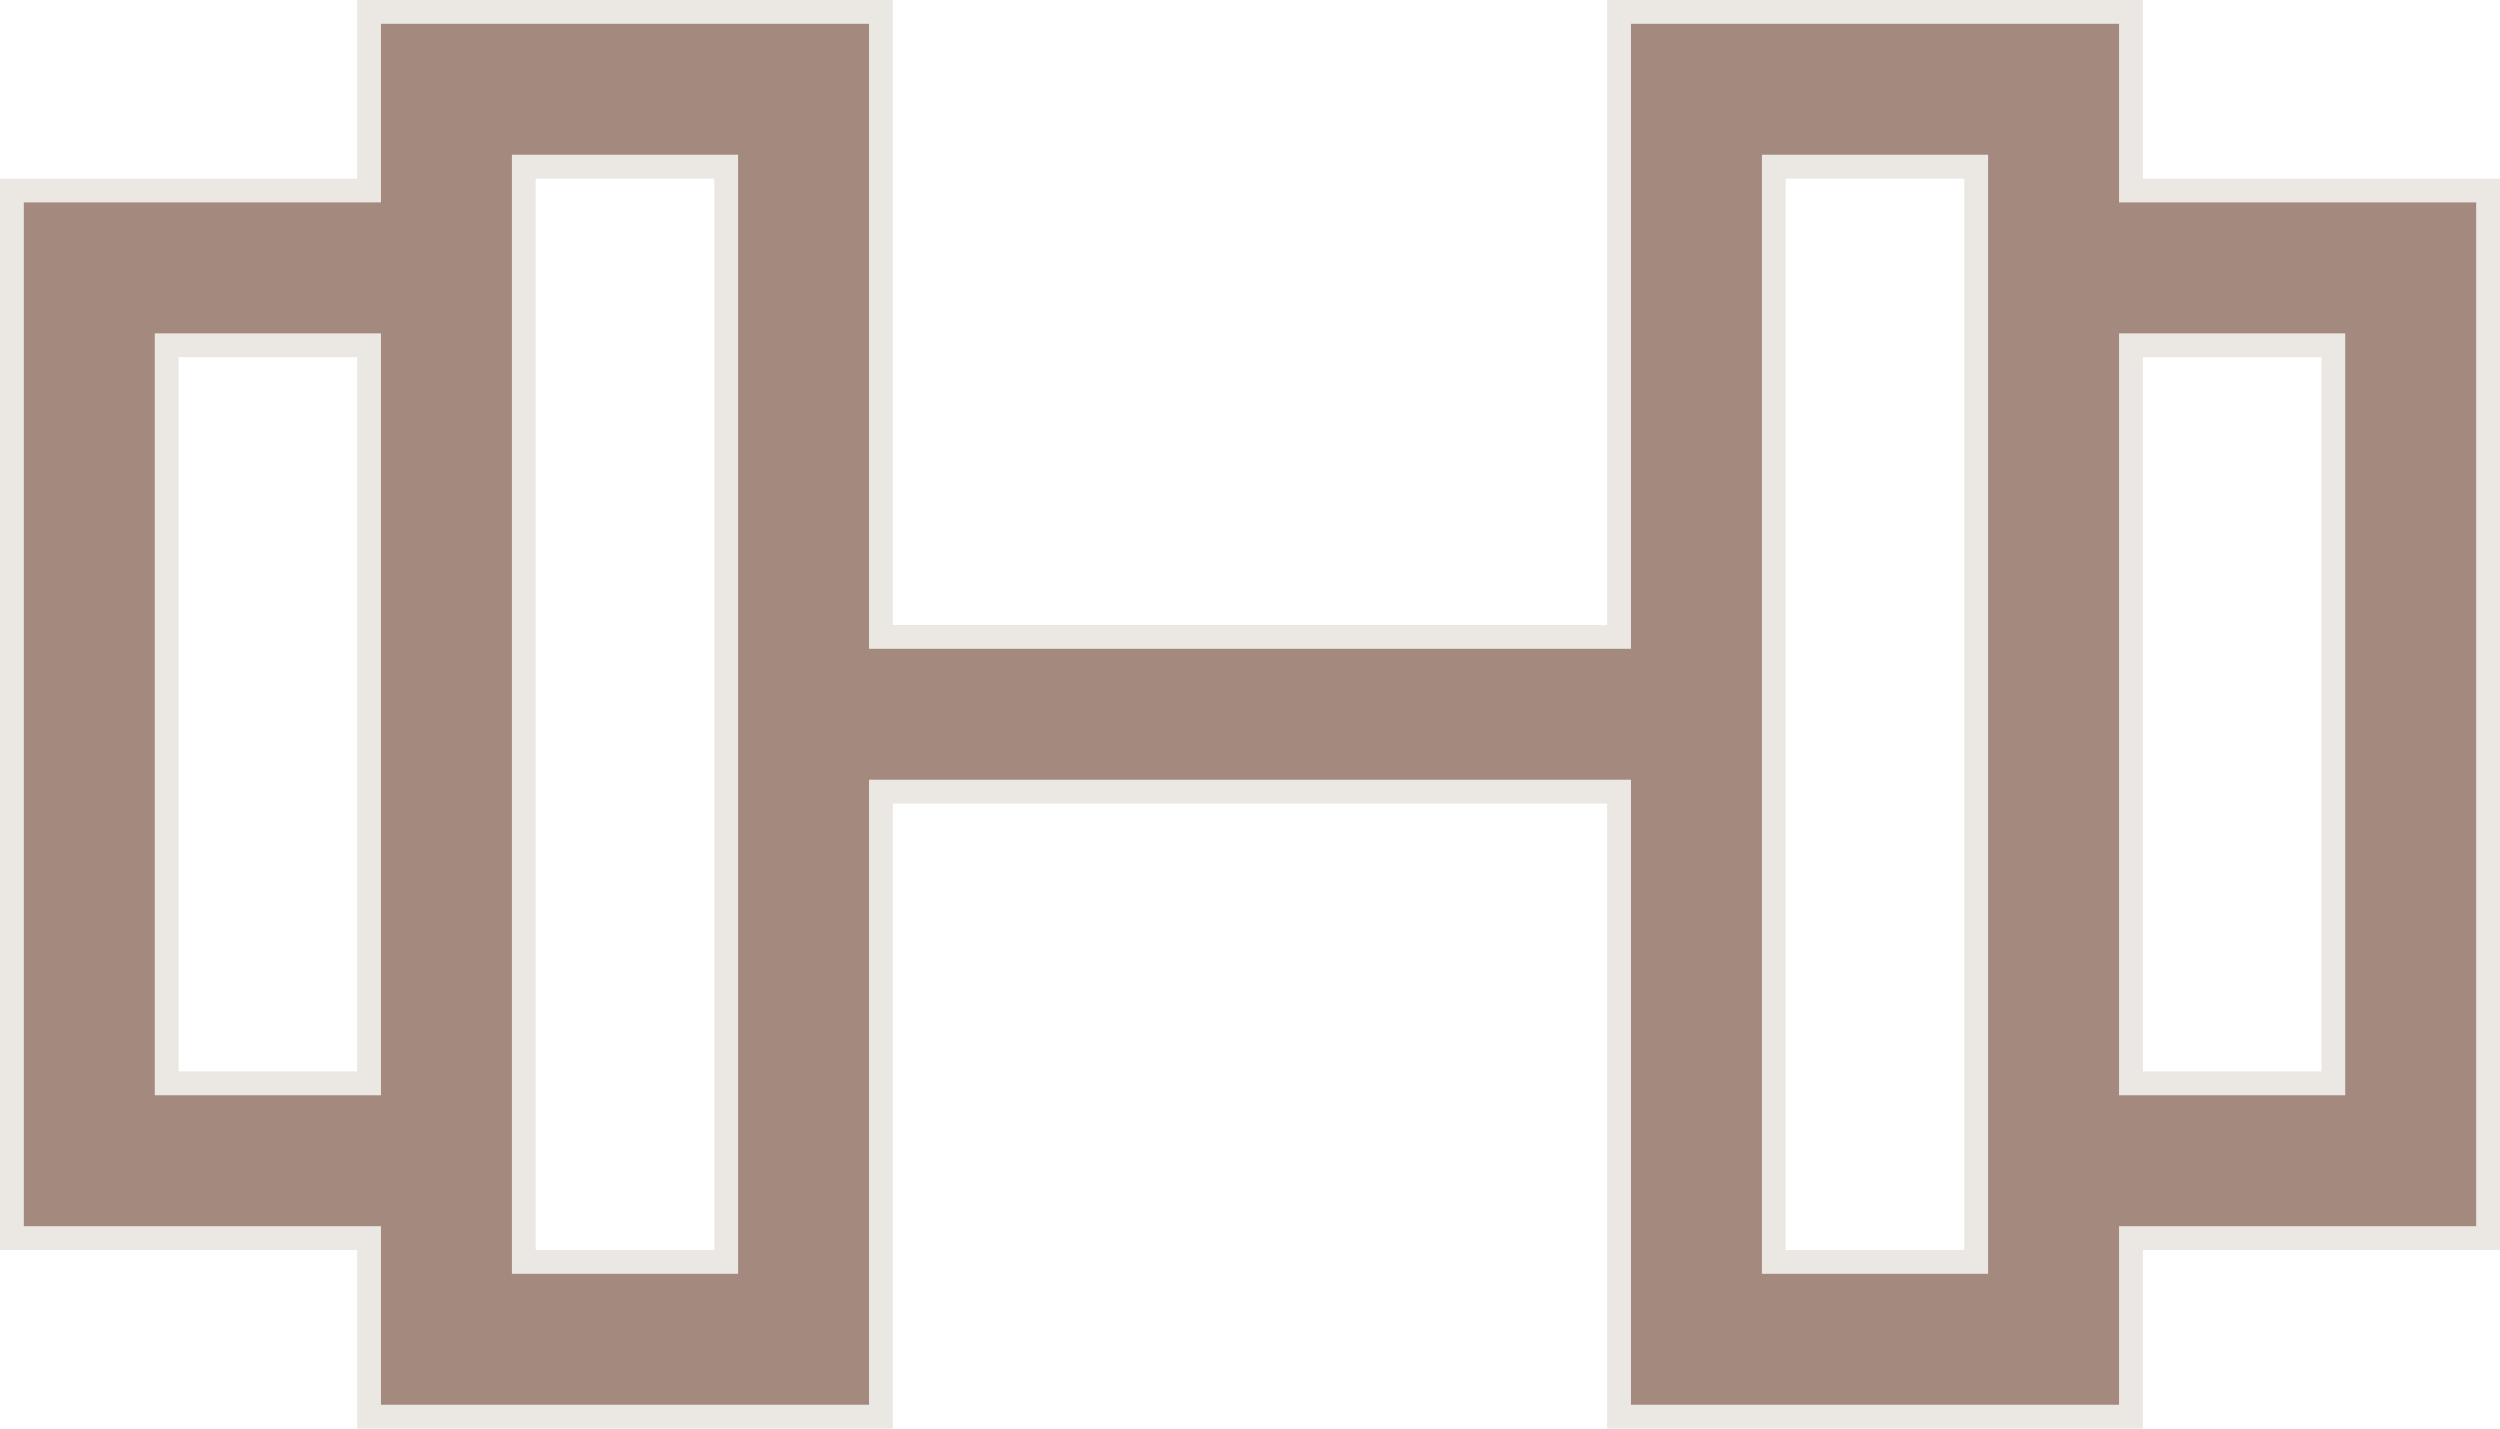 <?xml version="1.0" encoding="UTF-8"?> <svg xmlns="http://www.w3.org/2000/svg" width="21" height="12" viewBox="0 0 21 12" fill="none"><path d="M7.4 0.1V5.35H13.6V0.1H17.9V1.6H20.9V10.4H17.9V11.9H13.6V6.65H7.4V11.9H3.1V10.4H0.1V1.6H3.1V0.1H7.4ZM4.4 10.6H6.1V1.4H4.4V10.6ZM14.9 10.6H16.6V1.4H14.9V10.6ZM1.4 9.1H3.1V2.9H1.4V9.1ZM17.9 9.1H19.6V2.9H17.9V9.1Z" fill="#A48A7E" stroke="#EBE8E3" stroke-width="0.2"></path></svg> 